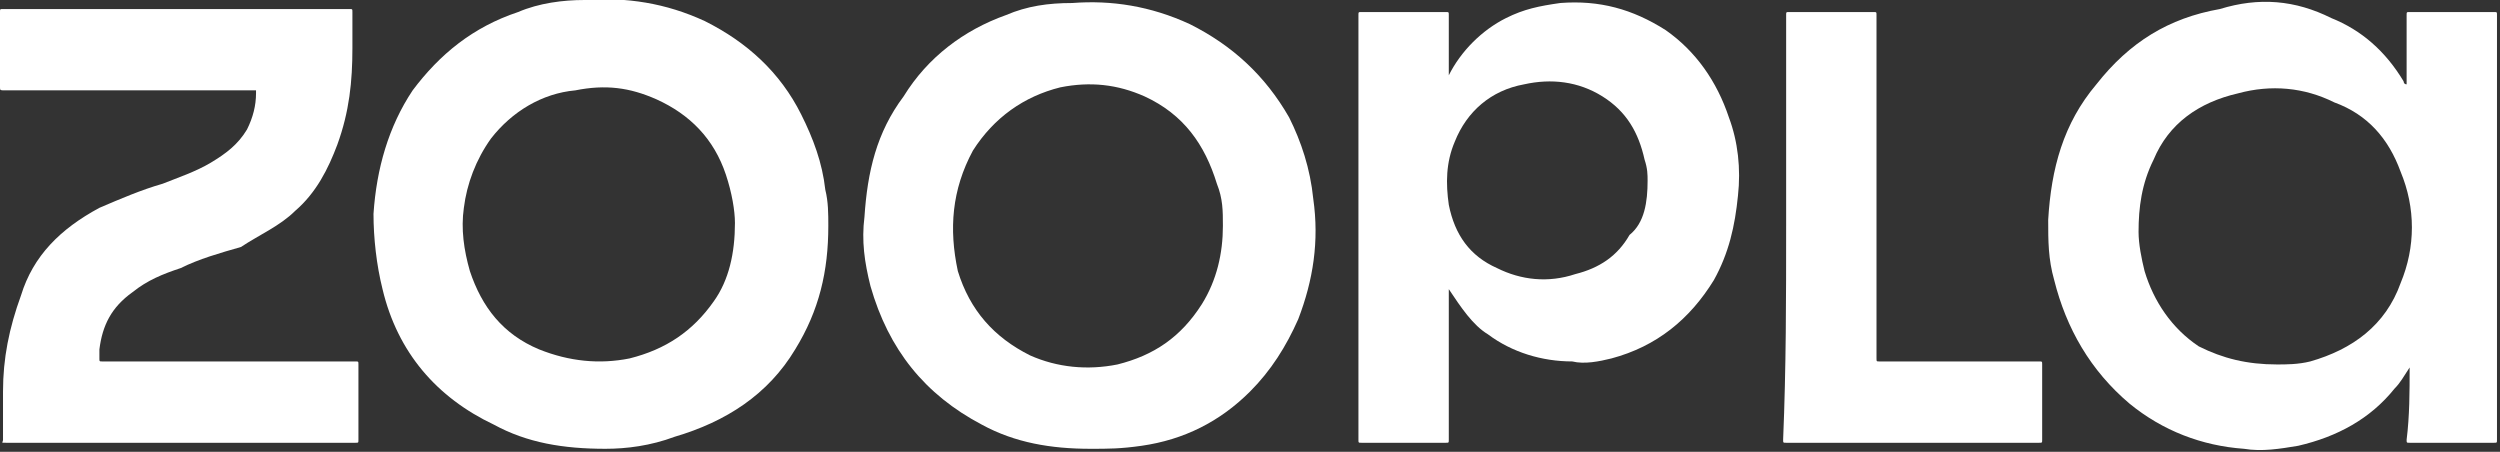 <svg enable-background="new 0 0 83 15" height="15" viewBox="0 0 83 15" width="83" xmlns="http://www.w3.org/2000/svg"><rect x="0" y="0" width="83" height="15" fill="#333333" stroke="none"/><g fill="#fff"><path d="m80 12.2c-.2.3-.3.5-.5.7-.8 1-1.9 1.6-3.2 1.9-.6.1-1.2.2-1.8.1-1.4-.1-2.7-.6-3.8-1.5-1.3-1.1-2.1-2.5-2.5-4.1-.2-.7-.2-1.3-.2-2 .1-1.7.5-3.2 1.6-4.5 1.1-1.4 2.4-2.2 4.1-2.5 1.3-.4 2.5-.3 3.7.3 1 .4 1.8 1.1 2.4 2.1 0 0 0 .1.1.1v-.1c0-.7 0-1.5 0-2.2 0-.1 0-.1.1-.1h2.8c.1 0 .1 0 .1.1v14.1c0 .1 0 .1-.1.1-.9 0-1.9 0-2.8 0-.1 0-.1 0-.1-.1.1-.8.1-1.6.1-2.4zm-4.4-.1c.3 0 .7 0 1.1-.1 1.4-.4 2.5-1.2 3-2.6.5-1.2.5-2.5 0-3.7-.4-1.1-1.1-1.9-2.2-2.3-1-.5-2.1-.6-3.2-.3-1.3.3-2.3 1-2.8 2.2-.4.8-.5 1.6-.5 2.4 0 .4.1.9.2 1.3.3 1 .9 1.9 1.8 2.5.8.4 1.6.6 2.6.6z"/><path d="m36.2 14.9c-1.3 0-2.5-.2-3.6-.8-1.9-1-3.1-2.5-3.7-4.6-.2-.8-.3-1.5-.2-2.3.1-1.5.4-2.8 1.3-4 .8-1.3 2-2.2 3.4-2.7.7-.3 1.4-.4 2.2-.4 1.3-.1 2.6.1 3.9.7 1.4.7 2.5 1.7 3.3 3.1.4.8.7 1.7.8 2.7.2 1.4 0 2.7-.5 4-.4.9-.9 1.7-1.6 2.4-1 1-2.2 1.6-3.6 1.8-.7.1-1.1.1-1.7.1zm4.4-7.4c0-.5 0-.9-.2-1.4-.4-1.3-1.1-2.3-2.4-2.9-.9-.4-1.8-.5-2.8-.3-1.2.3-2.2 1-2.9 2.1-.7 1.3-.8 2.6-.5 4 .4 1.3 1.2 2.2 2.4 2.8.9.4 1.9.5 2.9.3 1.2-.3 2.1-.9 2.8-2 .5-.8.7-1.7.7-2.6z"/><path d="m20.1 14.9c-1.4 0-2.6-.2-3.7-.8-1.9-.9-3.2-2.4-3.7-4.5-.2-.8-.3-1.7-.3-2.5.1-1.5.5-2.9 1.3-4.1.9-1.2 2-2.1 3.5-2.6.7-.3 1.5-.4 2.2-.4 1.4-.1 2.7.1 4 .7 1.4.7 2.5 1.7 3.2 3.1.4.8.7 1.6.8 2.5.1.4.1.8.1 1.2 0 1.5-.3 2.8-1.1 4.1-.9 1.5-2.3 2.4-4 2.9-.8.3-1.6.4-2.3.4zm4.3-7.5c0-.4-.1-1-.3-1.6-.4-1.2-1.2-2-2.3-2.5-.9-.4-1.7-.5-2.7-.3-1.1.1-2.1.7-2.8 1.6-.5.7-.8 1.5-.9 2.3-.1.7 0 1.4.2 2.1.4 1.2 1.1 2.1 2.3 2.6 1 .4 2 .5 3 .3 1.2-.3 2.1-.9 2.8-1.9.5-.7.7-1.6.7-2.6z"/><path d="m48.1 9.6v.1 4.9c0 .1 0 .1-.1.1-.9 0-1.9 0-2.8 0-.1 0-.1 0-.1-.1 0-4.7 0-9.4 0-14.1 0-.1 0-.1.1-.1h2.8c.1 0 .1 0 .1.1v2 .1-.1c.4-.8 1.1-1.5 1.9-1.9.6-.3 1.1-.4 1.8-.5 1.3-.1 2.4.2 3.5.9 1 .7 1.7 1.7 2.1 2.9.3.8.4 1.7.3 2.6-.1 1-.3 1.9-.8 2.8-.8 1.3-1.9 2.2-3.4 2.6-.4.1-.9.2-1.3.1-1 0-2-.3-2.8-.9-.5-.3-.9-.9-1.3-1.5zm6.6-3.6c0-.2 0-.4-.1-.7-.2-.9-.6-1.6-1.4-2.1s-1.7-.6-2.6-.4c-1.1.2-1.9.9-2.3 1.9-.3.7-.3 1.4-.2 2.1.2 1 .7 1.7 1.6 2.1.8.4 1.7.5 2.6.2.8-.2 1.4-.6 1.8-1.3.5-.4.6-1.1.6-1.8z"/><path d="m5.9 14.7c-1.9 0-3.8 0-5.7 0-.2 0-.1 0-.1-.1 0-.5 0-1 0-1.6 0-1.1.2-2.1.6-3.2.4-1.3 1.3-2.2 2.6-2.9.7-.3 1.4-.6 2.1-.8.5-.2 1.1-.4 1.6-.7s.9-.6 1.2-1.1c.2-.4.3-.8.3-1.2v-.1s0 0-.1 0c-2.8 0-5.5 0-8.2 0-.2 0-.2 0-.2-.1 0-.8 0-1.6 0-2.5 0-.1 0-.1.1-.1h11.5c.1 0 .1 0 .1.1v1.2c0 1.1-.1 2.1-.5 3.2-.3.8-.7 1.6-1.4 2.2-.5.5-1.2.8-1.8 1.2-.7.2-1.4.4-2 .7-.6.2-1.1.4-1.6.8-.7.5-1 1.1-1.1 1.9v.3c0 .1 0 .1.1.1h.1 8.3c.1 0 .1 0 .1.1v2.5c0 .1 0 .1-.1.1-2.1 0-4 0-5.9 0z"/><path d="m59.3 7.5c0-2.3 0-4.7 0-7 0-.1 0-.1.1-.1h2.8c.1 0 .1 0 .1.1v11.4c0 .1 0 .1.1.1h5.3c.1 0 .1 0 .1.1v2.5c0 .1 0 .1-.1.1-2.8 0-5.6 0-8.4 0-.1 0-.1 0-.1-.1.1-2.4.1-4.7.1-7.1z"/></g></svg>